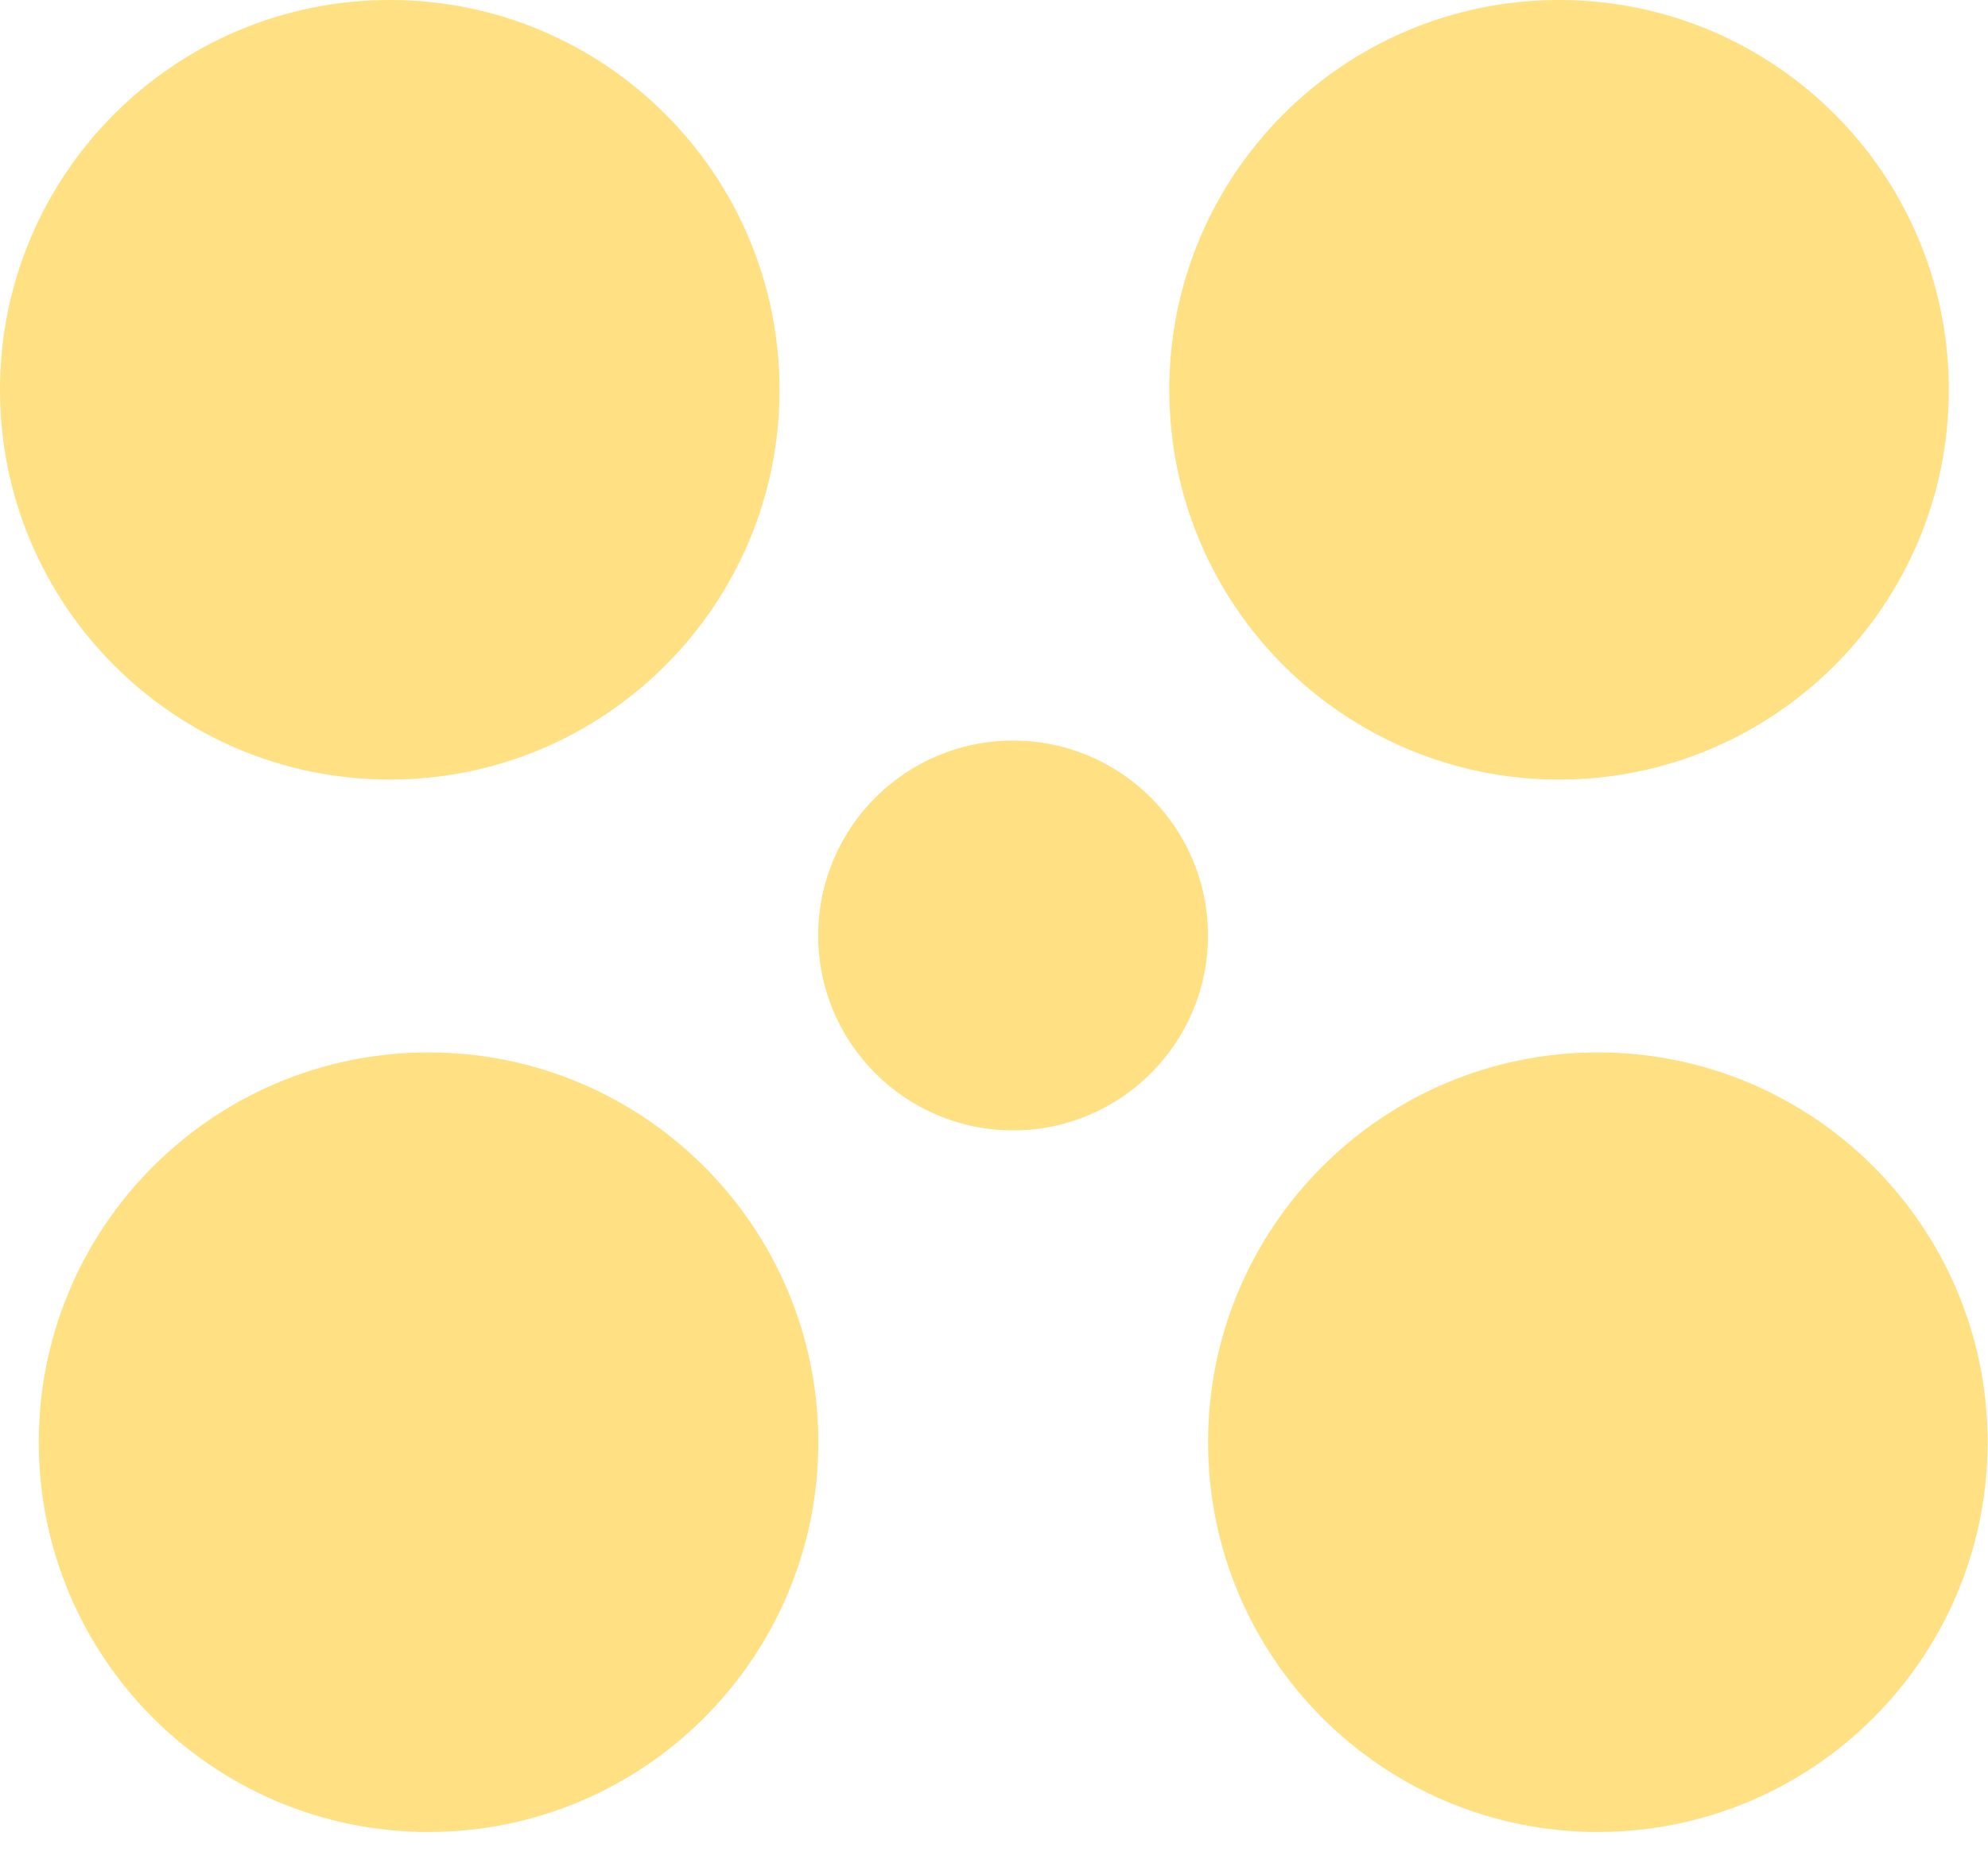 <?xml version="1.0" encoding="utf-8"?>
<svg width="51px" height="48px" viewbox="0 0 51 48" version="1.1" xmlns:xlink="http://www.w3.org/1999/xlink" xmlns="http://www.w3.org/2000/svg">
  <g id="Group">
    <path d="M0 10C0 4.477 4.477 0 9.999 0C15.521 0 19.998 4.477 19.998 10C19.998 15.523 15.521 20 9.999 20C4.477 20 0 15.523 0 10Z" transform="translate(0 0)" id="Ellipse-6-Copy-7" fill="#FFC107" fill-opacity="0.498" fill-rule="evenodd" stroke="none" />
    <path d="M0 10C0 4.477 4.477 0 9.999 0C15.521 0 19.998 4.477 19.998 10C19.998 15.523 15.521 20 9.999 20C4.477 20 0 15.523 0 10Z" transform="translate(29.997 0)" id="Ellipse-Copy-35" fill="#FFC107" fill-opacity="0.498" fill-rule="evenodd" stroke="none" />
    <path d="M0 5C0 2.239 2.239 0 5 0C7.761 0 10 2.239 10 5C10 7.761 7.761 10 5 10C2.239 10 0 7.761 0 5Z" transform="translate(20.99 19)" id="Ellipse-Copy-36" fill="#FFC107" fill-opacity="0.498" fill-rule="evenodd" stroke="none" />
    <path d="M0 10C0 4.477 4.477 0 9.999 0C15.521 0 19.998 4.477 19.998 10C19.998 15.523 15.521 20 9.999 20C4.477 20 0 15.523 0 10Z" transform="translate(0.995 27)" id="Ellipse-6-Copy-8" fill="#FFC107" fill-opacity="0.498" fill-rule="evenodd" stroke="none" />
    <path d="M0 10C0 4.477 4.477 0 9.999 0C15.521 0 19.998 4.477 19.998 10C19.998 15.523 15.521 20 9.999 20C4.477 20 0 15.523 0 10Z" transform="translate(30.992 27)" id="Ellipse-Copy-37" fill="#FFC107" fill-opacity="0.498" fill-rule="evenodd" stroke="none" />
  </g>
</svg>